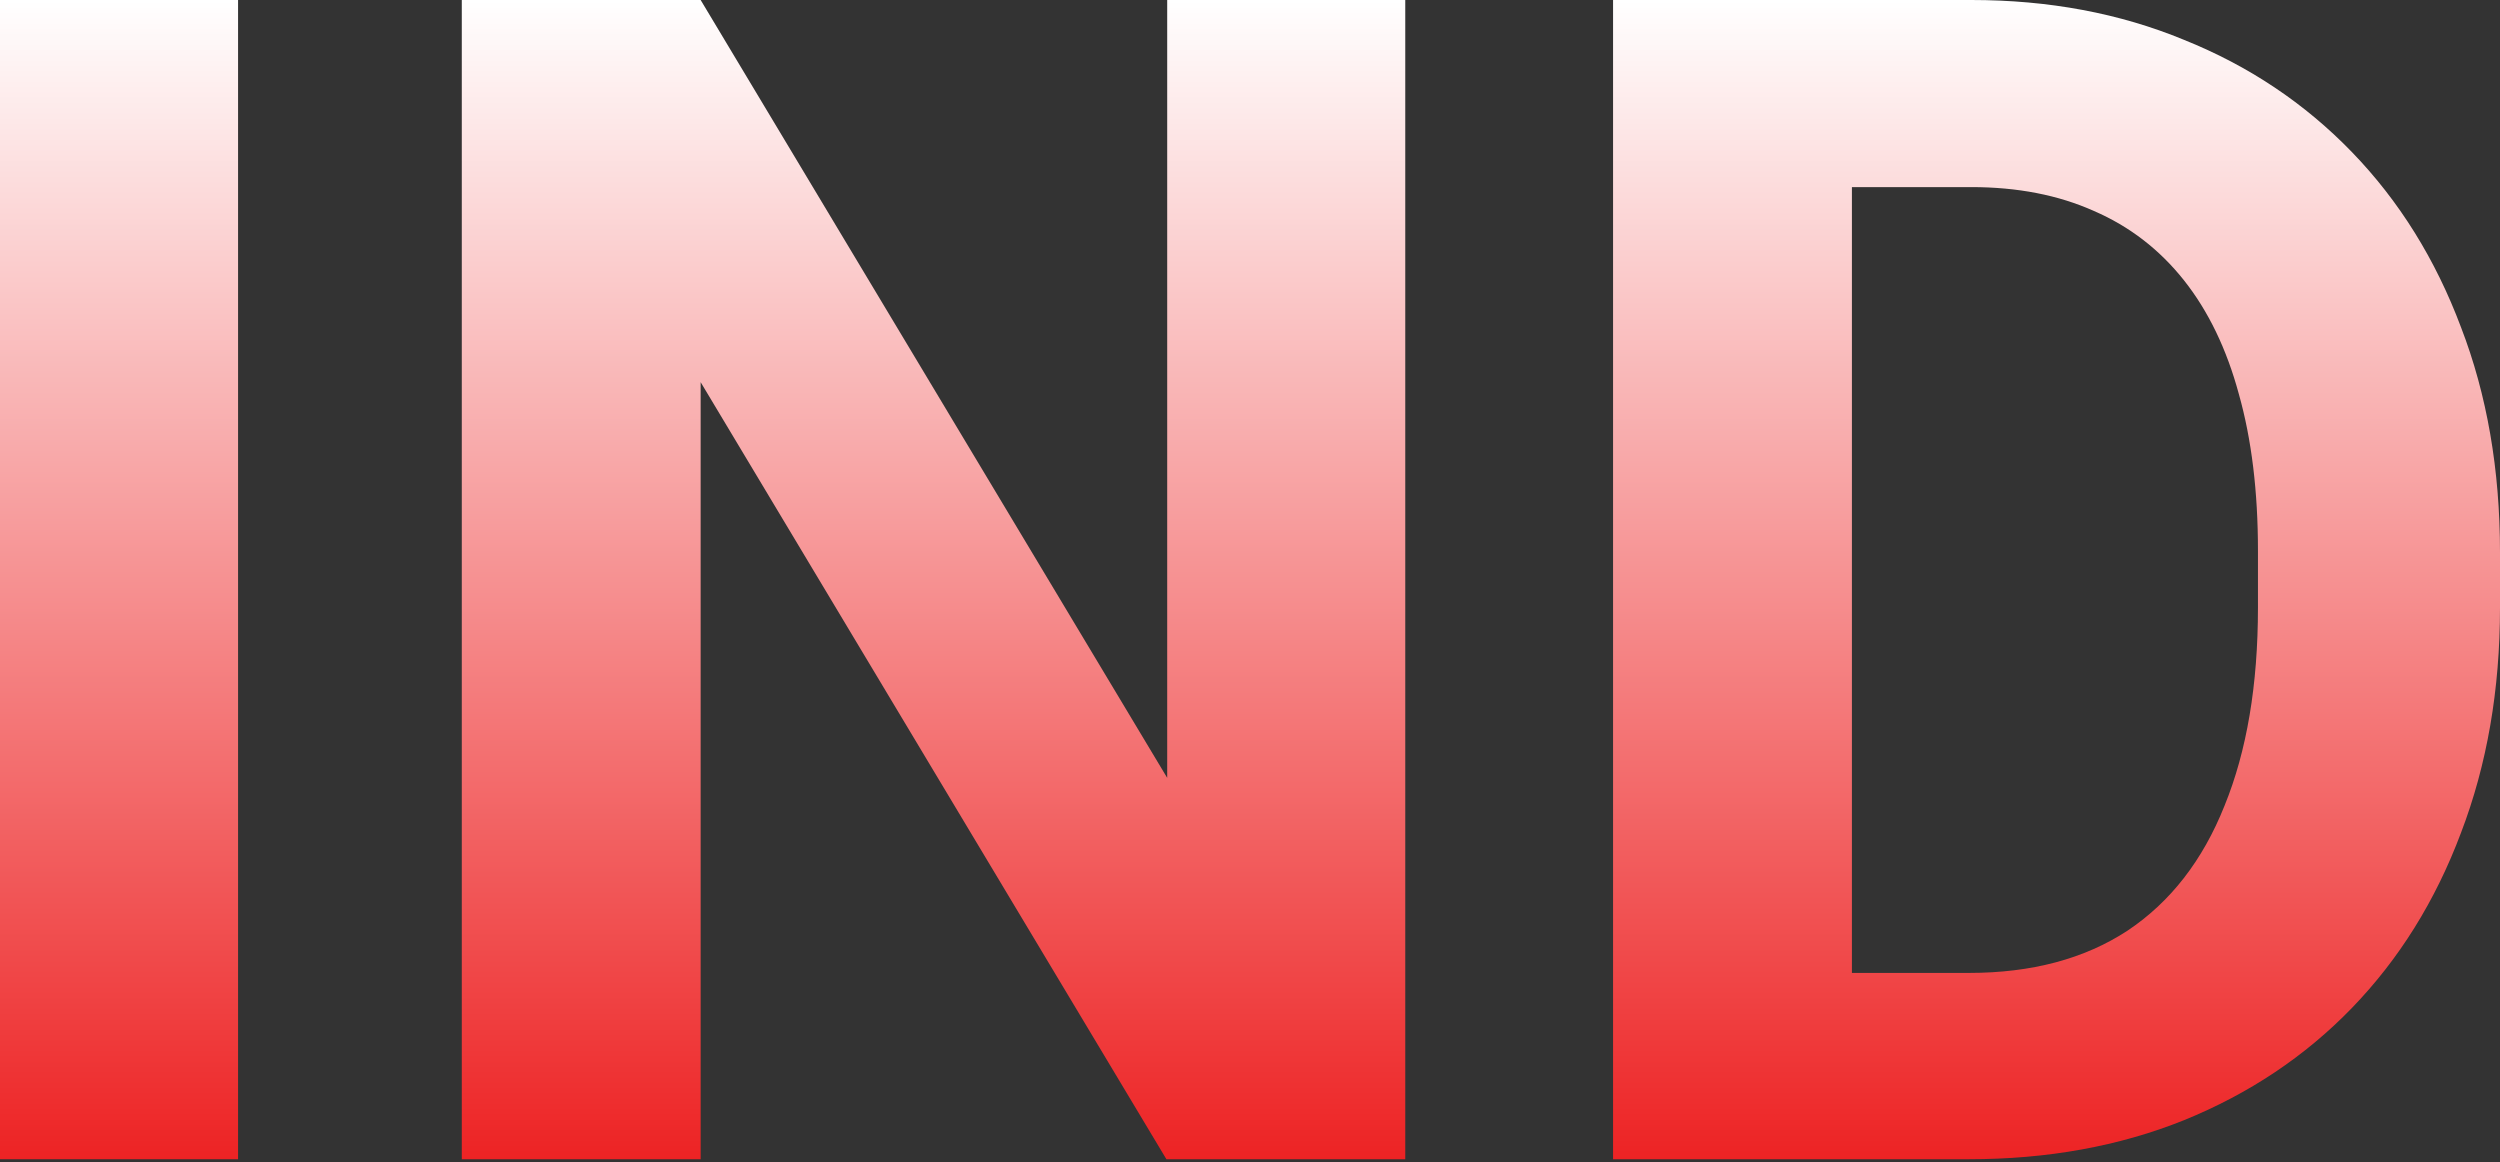 <svg xmlns="http://www.w3.org/2000/svg" width="200" height="93" viewBox="0 0 200 93" fill="none"><rect x="0" y="0" width="200" height="93" fill="#333333" stroke="none"/><path d="M157.516 92.739H137.325L137.453 77.834H157.516C162.527 77.834 166.752 76.709 170.191 74.459C173.631 72.166 176.221 68.832 177.962 64.459C179.746 60.085 180.637 54.798 180.637 48.599V44.076C180.637 39.321 180.128 35.138 179.109 31.529C178.132 27.919 176.667 24.883 174.714 22.42C172.76 19.957 170.361 18.11 167.516 16.879C164.671 15.605 161.402 14.968 157.707 14.968H136.943V0H157.707C163.907 0 169.576 1.062 174.714 3.185C179.894 5.265 184.374 8.259 188.153 12.166C191.932 16.072 194.841 20.743 196.879 26.178C198.96 31.571 200 37.58 200 44.204V48.599C200 55.181 198.96 61.189 196.879 66.624C194.841 72.059 191.932 76.73 188.153 80.637C184.416 84.501 179.937 87.495 174.714 89.618C169.533 91.698 163.801 92.739 157.516 92.739ZM148.153 0V92.739H129.045V0H148.153Z" fill="url(#paint0_linear_248_17)"></path><path d="M112.421 0V92.739H93.313L56.052 30.573V92.739H36.943V0H56.052L93.376 62.229V0H112.421Z" fill="url(#paint1_linear_248_17)"></path><path d="M19.045 0V92.739H0V0H19.045Z" fill="url(#paint2_linear_248_17)"></path><defs><linearGradient id="paint0_linear_248_17" x1="164.523" y1="0" x2="164.523" y2="92.739" gradientUnits="userSpaceOnUse"><stop stop-color="white"></stop><stop offset="1" stop-color="#ED2324"></stop></linearGradient><linearGradient id="paint1_linear_248_17" x1="74.682" y1="0" x2="74.682" y2="92.739" gradientUnits="userSpaceOnUse"><stop stop-color="white"></stop><stop offset="1" stop-color="#ED2324"></stop></linearGradient><linearGradient id="paint2_linear_248_17" x1="9.522" y1="0" x2="9.522" y2="92.739" gradientUnits="userSpaceOnUse"><stop stop-color="white"></stop><stop offset="1" stop-color="#ED2324"></stop></linearGradient></defs></svg>